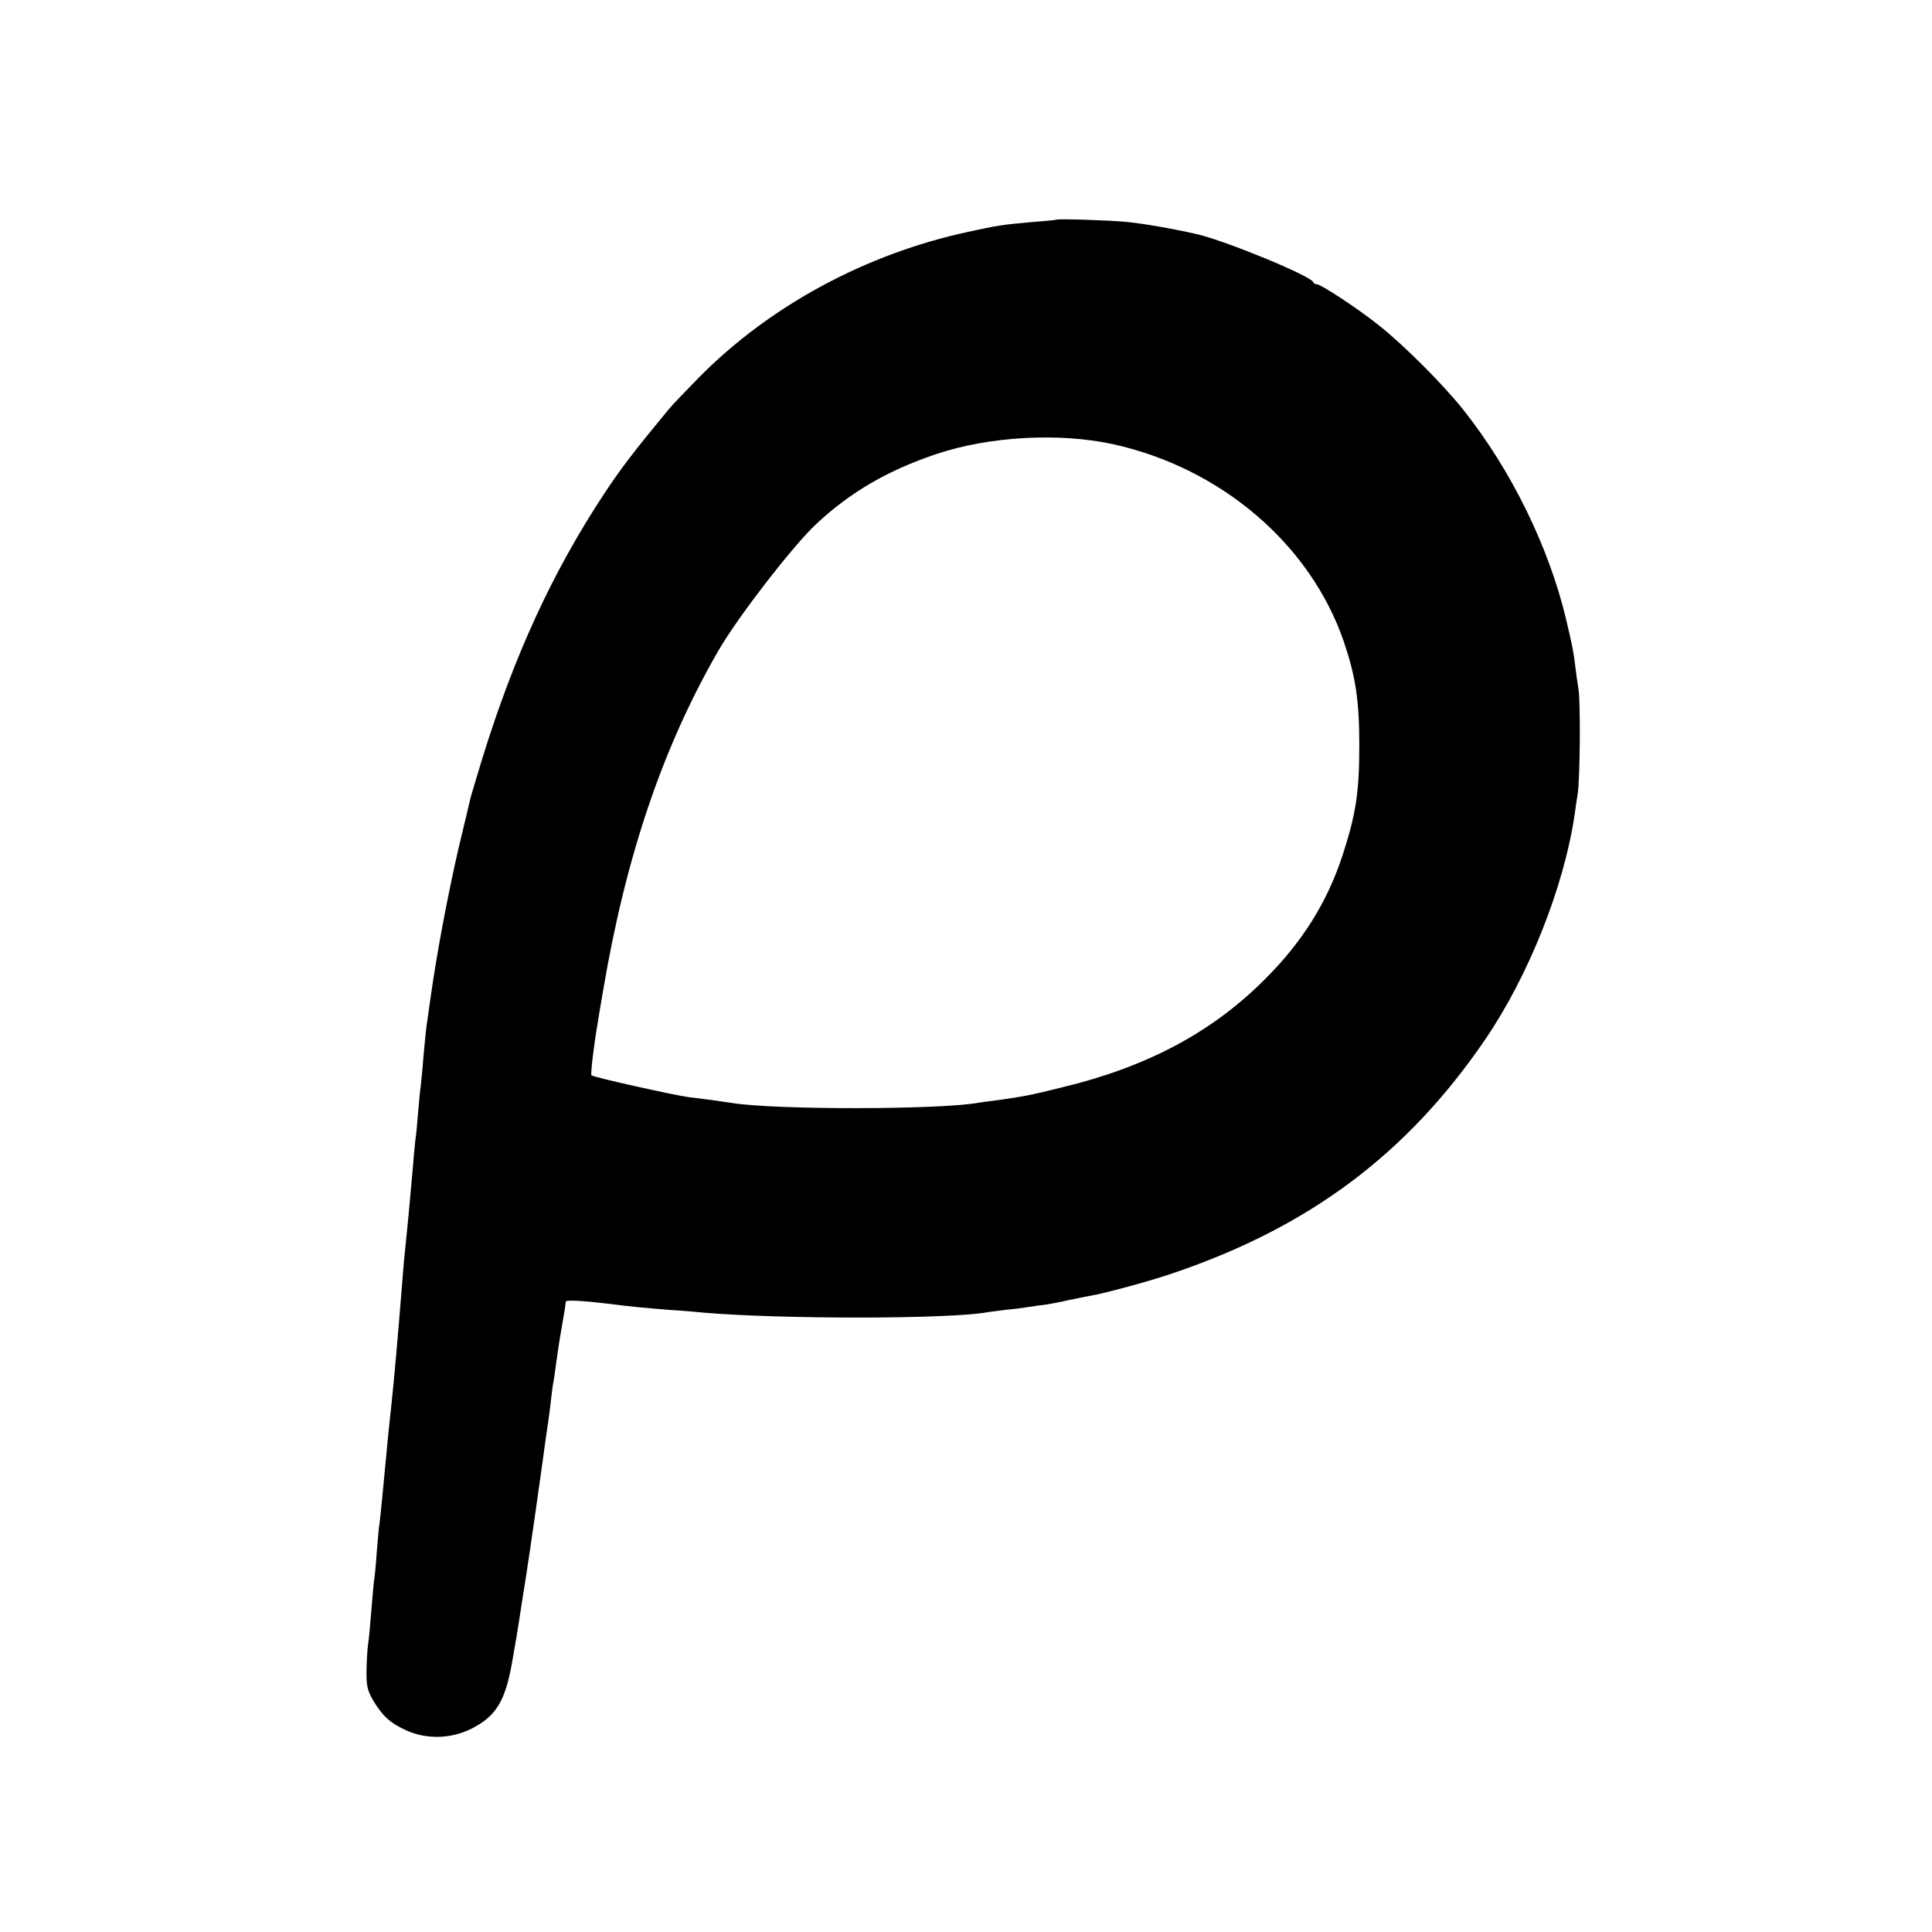 <svg version="1.0" xmlns="http://www.w3.org/2000/svg" width="933.33" height="933.33" viewBox="0 0 700 700">
    <path d="M382.7 79.6c-.1.1-3.8.5-8.2.8-11.4 1-13.1 1.3-23.7 3.6-37.1 8-71.7 26.7-97.3 52.5-4.9 5-10 10.3-11.3 11.9-12.7 15.4-17.1 21.1-23.5 30.8-18.5 28.1-32.3 58.1-43.8 95.1-2.2 7.3-4.2 13.9-4.4 14.7-.2.8-2.1 9.1-4.4 18.5-3.8 16.5-7.8 37.6-10.1 54-.6 4.4-1.3 9.1-1.5 10.5-.2 1.4-.6 5.9-1 10-.3 4.1-.8 9.1-1 11-.3 1.9-.7 6.4-1 10-.3 3.6-.7 8.1-1 10-.2 1.9-.7 6.9-1 11-.4 4.1-.8 9.1-1 11-.3 3.8-1.6 16.7-2.1 21.5-.1 1.6-.6 6.6-.9 11-1.3 16.1-2.6 31.5-3.9 43.5-.3 2.5-.8 7.6-1.2 11.5-.3 3.8-.8 8.1-.9 9.5-.1 1.4-.6 6.1-1 10.5s-.9 8.7-1 9.6c-.2.8-.6 5.5-1 10.3-.3 4.8-.8 9.5-1 10.4-.1.9-.6 6-1 11.2-.4 5.2-.9 10.4-1.1 11.5-.2 1.1-.5 5.2-.6 9.1-.1 6 .2 7.7 2.4 11.5 3.4 5.7 6.3 8.3 12.1 10.9 7.4 3.3 16.1 3 23.4-.6 8.9-4.5 12.3-9.8 14.8-23.9 1.1-6.1 2.5-14.5 3-18 .3-2.2.8-5.1 1-6.5.9-5.2 3.6-23.3 7.1-48.5.8-6.2 1.5-10.8 1.9-13.5.2-1.4.7-4.8 1-7.6.3-2.8.7-6 .9-7.1.3-1.1.7-4.4 1.1-7.4.4-3 1.3-9 2.1-13.4s1.4-8.4 1.4-8.9c0-.7 6.7-.3 16.5.9 6.7.9 12.4 1.4 21 2.1 5 .3 10.6.8 12.5 1 27.7 2.4 89.8 2.4 103-.2 1.4-.2 4.5-.6 7-.9 2.5-.2 6.1-.7 8-1 1.9-.3 4.9-.7 6.5-.9 1.7-.3 5-.9 7.5-1.5 2.5-.5 6.1-1.3 8-1.6 5.3-.9 21.6-5.3 30-8.2 49.6-16.8 85-43.4 113.2-84.8 15.6-22.9 28.4-55 32.3-81.2.3-2.3.8-5.7 1.1-7.5.9-5.4 1.1-33.9.3-38.2-.4-2.3-.9-6.1-1.2-8.6-.6-5-.9-6.5-3.2-16.3-6.2-26.3-19.9-54.3-37.3-76.2-7.1-9-21.8-23.7-30.7-30.7-7.8-6.2-20.9-14.8-22.4-14.8-.5 0-1.1-.3-1.3-.8-1-2.3-31.8-15-42.3-17.4-8.9-2-19.2-3.8-25.4-4.4-6.1-.6-24.9-1.2-25.4-.8zm20.4 81.3c39.3 8.6 71.7 36.3 83.8 71.6 4.3 12.7 5.6 21.3 5.6 37.5 0 17.1-1.2 24.8-6 39.7-5.6 17.2-14.7 31.7-28.4 45.3-19 19-42.4 31.5-73 38.9-12 3-14.4 3.4-23.6 4.7-2.7.3-5.8.8-6.7.9-13.6 2.6-74.1 2.7-89.8.1-3.1-.5-10.3-1.5-15.6-2.1-4.7-.6-34.5-7.2-35.1-7.9-.4-.3.9-11.2 2.2-18.6.2-1.4 1.1-6.8 2-12 8.3-49 21.6-88.2 41.7-123.1 6.8-11.9 27.2-38.3 35.5-46 12.4-11.6 26-19.5 43.6-25.4 19.1-6.4 44.4-7.8 63.8-3.6z"/>
</svg>
